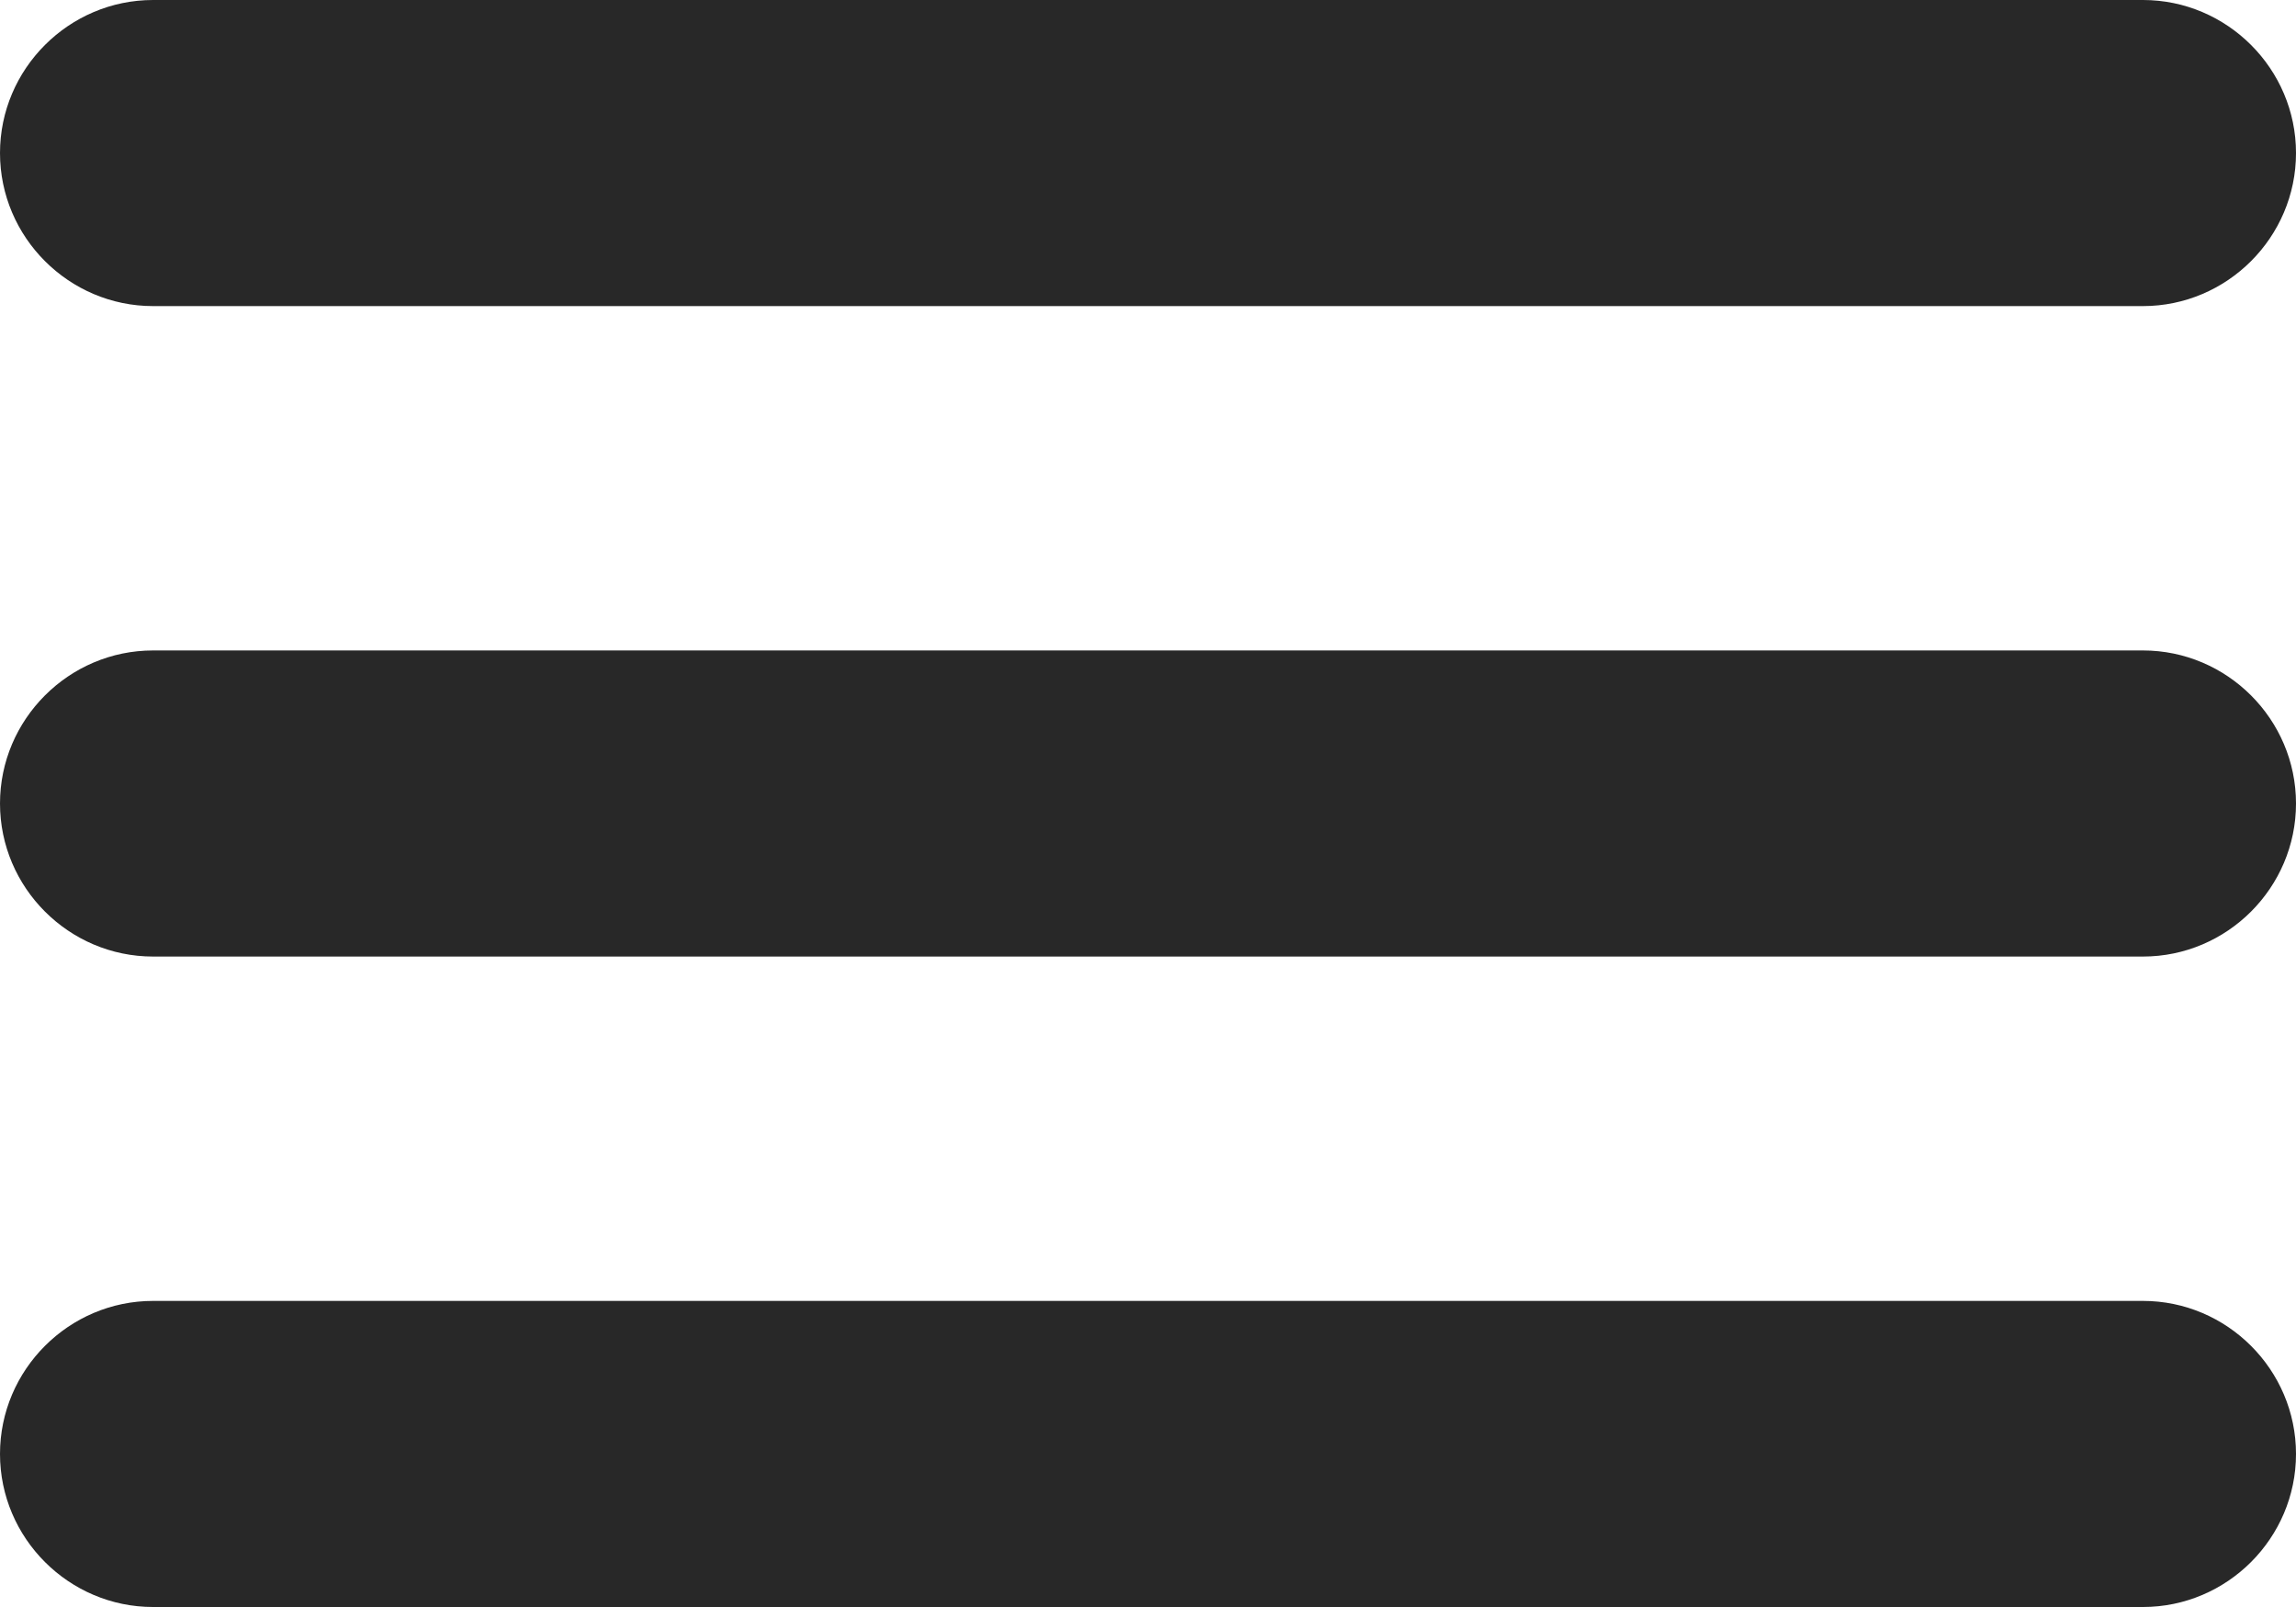<?xml version="1.0" encoding="utf-8"?>
<!-- Generator: Adobe Illustrator 24.0.1, SVG Export Plug-In . SVG Version: 6.00 Build 0)  -->
<svg version="1.1" id="Layer_1" xmlns="http://www.w3.org/2000/svg" xmlns:xlink="http://www.w3.org/1999/xlink" x="0px" y="0px"
	 viewBox="0 0 30 21" style="enable-background:new 0 0 30 21;" xml:space="preserve">
<style type="text/css">
	.st0{fill:#282828;}
</style>
<path class="st0" d="M2,4h26c1.1,0,2-0.9,2-2s-0.9-2-2-2H2C0.9,0,0,0.9,0,2S0.9,4,2,4z M28,8.5H2c-1.1,0-2,0.9-2,2s0.9,2,2,2h26
	c1.1,0,2-0.9,2-2S29.1,8.5,28,8.5z M28,17H2c-1.1,0-2,0.9-2,2s0.9,2,2,2h26c1.1,0,2-0.9,2-2S29.1,17,28,17z"/>
</svg>
